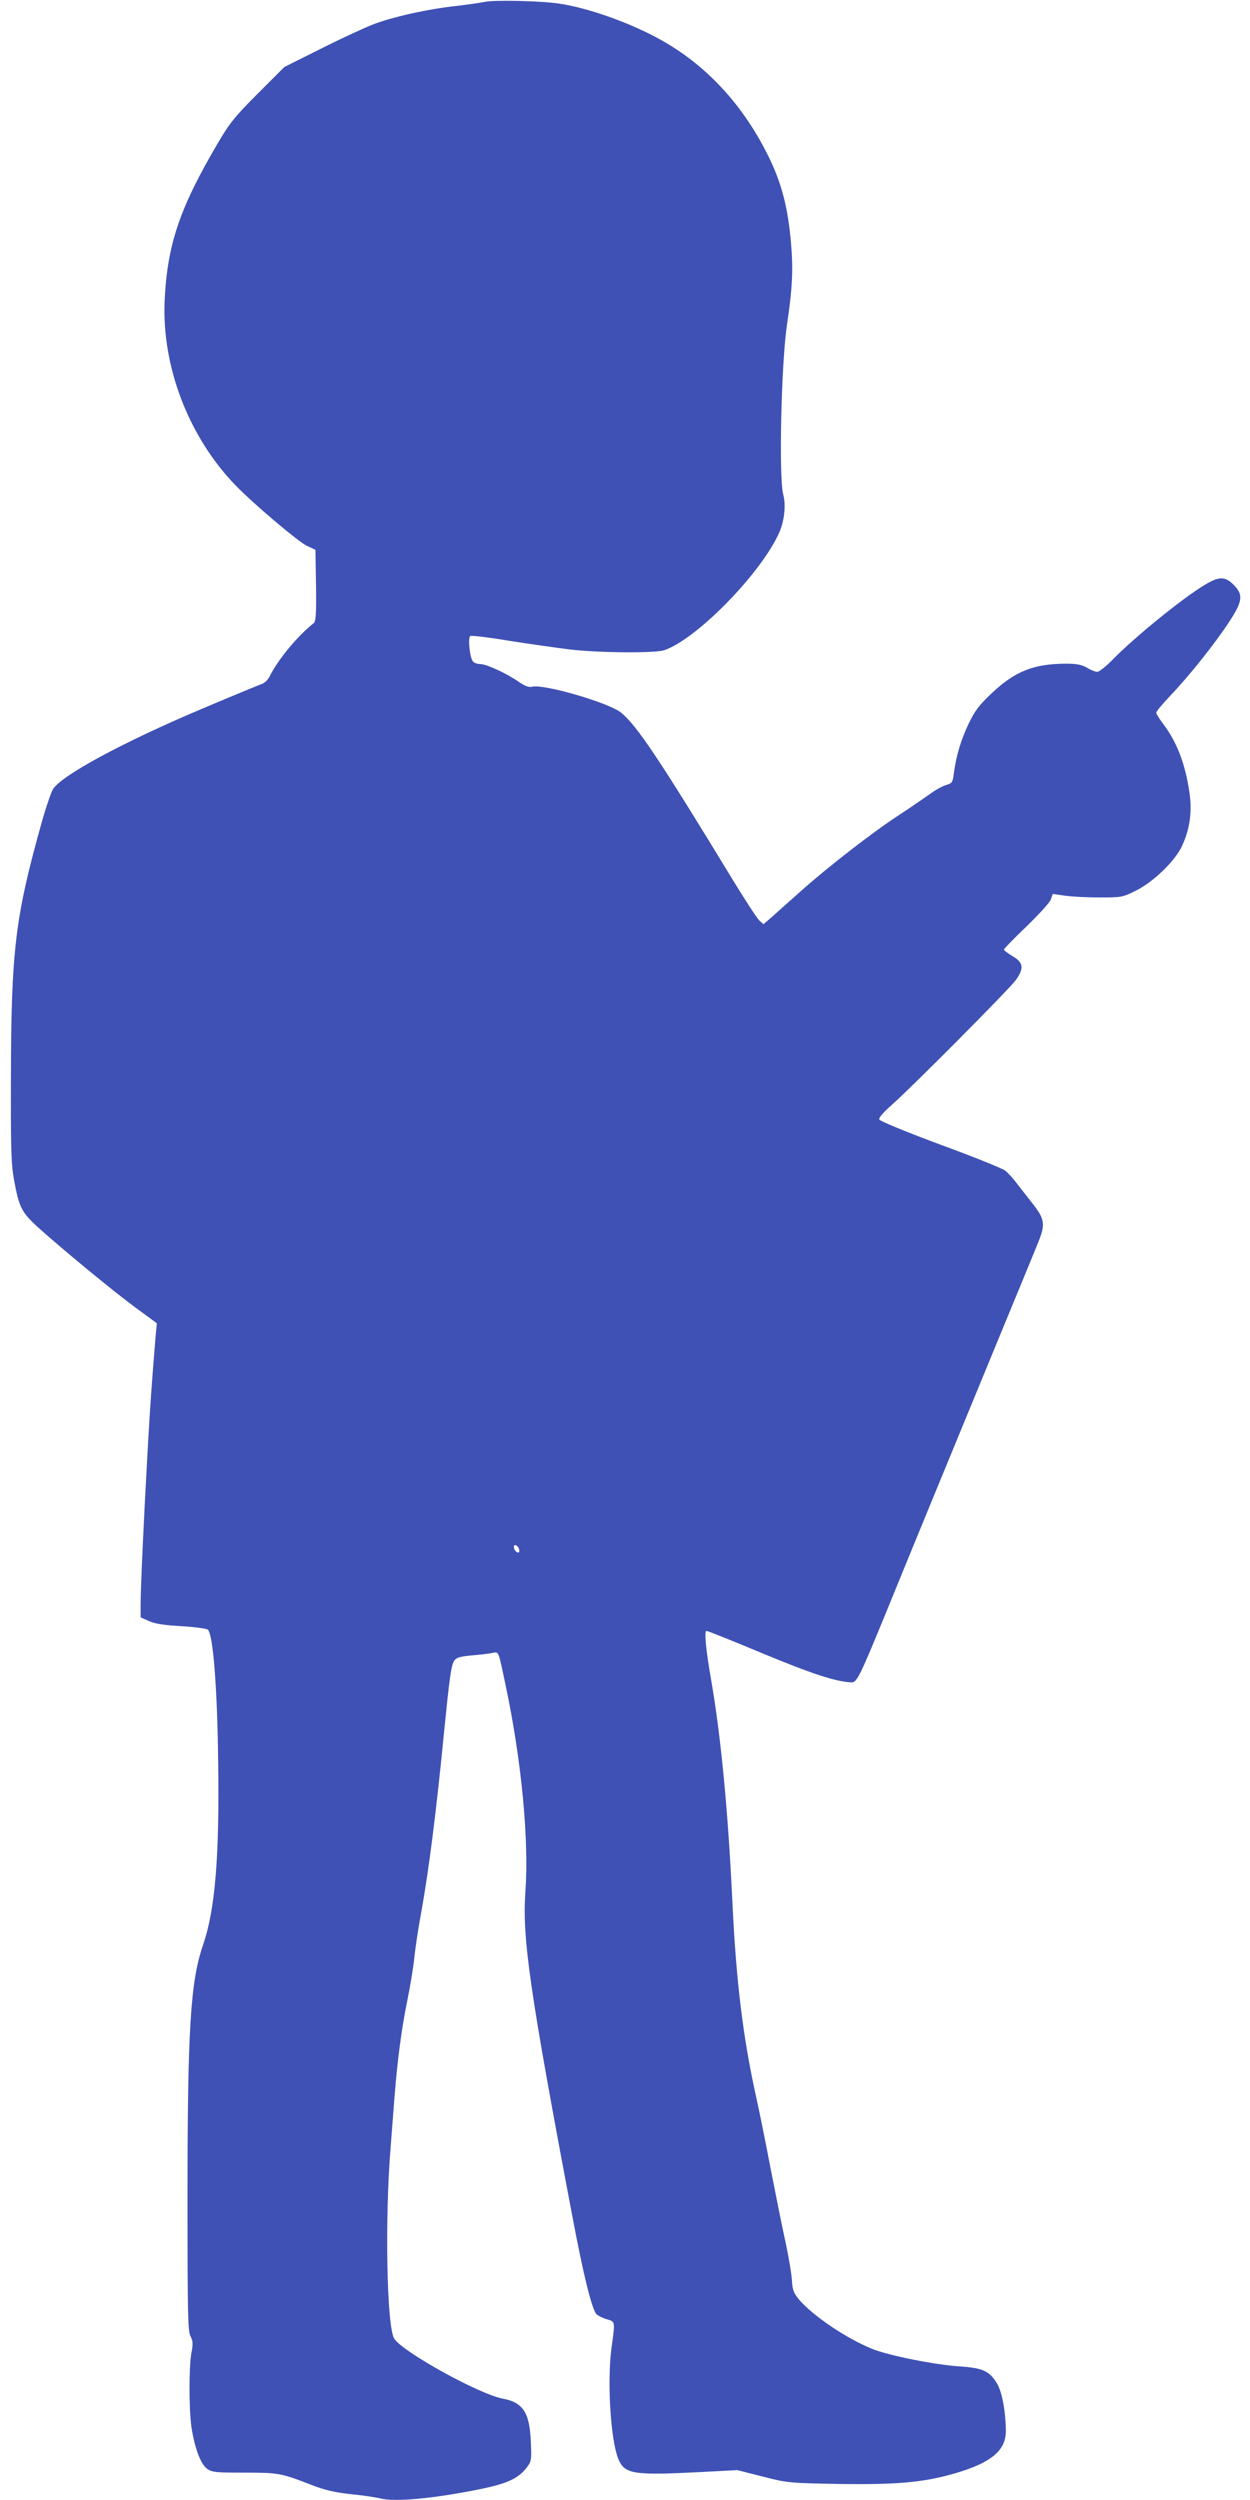 <?xml version="1.0" standalone="no"?>
<!DOCTYPE svg PUBLIC "-//W3C//DTD SVG 20010904//EN"
 "http://www.w3.org/TR/2001/REC-SVG-20010904/DTD/svg10.dtd">
<svg version="1.0" xmlns="http://www.w3.org/2000/svg"
 width="640pt" height="1280pt" viewBox="0 0 640 1280"
 preserveAspectRatio="xMidYMid meet">
<g transform="translate(0,1280) scale(0.1,-0.1)"
fill="#3f51b5" stroke="none">
<path d="M2480 12790 c-19 -4 -82 -13 -140 -20 -155 -17 -333 -57 -435 -97
-49 -20 -171 -76 -269 -126 l-180 -90 -136 -136 c-117 -117 -145 -152 -203
-251 -197 -334 -261 -523 -274 -810 -15 -337 123 -697 363 -945 92 -95 319
-287 364 -309 l45 -21 3 -182 c2 -138 -1 -184 -10 -192 -85 -67 -185 -188
-228 -275 -9 -18 -27 -35 -45 -40 -16 -6 -155 -63 -308 -128 -397 -168 -714
-339 -756 -409 -10 -17 -38 -99 -61 -182 -132 -474 -153 -644 -154 -1292 -1
-368 1 -444 16 -527 26 -141 38 -165 126 -245 125 -112 379 -322 496 -408
l109 -80 -7 -75 c-19 -234 -27 -340 -40 -575 -19 -336 -36 -702 -36 -788 l0
-68 43 -19 c30 -14 79 -21 165 -26 67 -4 129 -12 136 -18 27 -21 49 -303 53
-680 7 -487 -16 -755 -77 -933 -65 -188 -80 -429 -80 -1300 0 -588 2 -678 15
-704 13 -24 14 -40 5 -86 -13 -71 -13 -286 0 -378 16 -107 47 -191 80 -215 25
-18 44 -20 192 -20 175 0 186 -2 343 -63 67 -26 118 -38 200 -47 61 -6 129
-16 152 -22 76 -19 272 -1 513 48 137 28 193 54 236 109 25 33 26 39 22 132
-6 150 -40 203 -144 222 -122 23 -517 242 -556 308 -38 65 -48 611 -18 978 5
66 14 183 20 260 15 187 35 344 66 495 14 69 30 165 35 214 5 49 20 150 34
225 41 227 78 517 120 946 26 260 35 329 50 351 11 17 28 22 87 28 40 3 88 9
105 12 39 7 32 22 72 -166 81 -382 120 -789 101 -1056 -17 -237 23 -513 240
-1659 57 -304 101 -480 124 -504 9 -8 33 -20 54 -26 42 -12 42 -9 23 -145 -23
-173 -5 -469 34 -568 33 -81 75 -87 440 -68 l170 9 130 -33 c128 -33 135 -33
395 -38 294 -4 428 8 588 54 186 54 262 117 262 217 -1 100 -19 199 -45 243
-38 64 -73 80 -190 88 -122 7 -368 56 -450 90 -131 53 -300 167 -372 250 -29
35 -35 50 -38 96 -1 30 -16 120 -33 200 -18 80 -52 253 -78 385 -25 132 -59
299 -75 370 -65 297 -100 581 -119 985 -22 466 -59 854 -110 1145 -26 149 -35
245 -23 245 6 0 136 -52 289 -116 253 -105 373 -144 454 -148 27 -1 43 32 175
354 112 275 320 781 600 1460 92 223 176 426 186 453 30 76 26 107 -26 174
-25 32 -63 81 -85 109 -21 29 -50 60 -63 70 -13 11 -162 71 -331 133 -172 64
-311 121 -314 129 -3 10 20 36 64 75 97 85 599 590 635 639 43 60 39 90 -16
122 -25 15 -45 30 -45 34 0 4 51 57 114 117 63 61 120 123 126 139 l10 29 63
-9 c34 -5 114 -9 177 -9 111 0 118 1 184 34 92 45 206 156 240 234 39 87 50
173 36 269 -21 147 -65 260 -134 351 -20 26 -36 52 -36 58 0 7 33 46 73 88 96
101 227 265 299 375 71 108 75 141 24 192 -44 44 -75 44 -150 -2 -110 -66
-353 -263 -466 -378 -35 -36 -72 -66 -82 -66 -9 0 -33 9 -52 21 -28 16 -52 21
-111 21 -162 -1 -259 -39 -377 -151 -64 -60 -86 -89 -118 -155 -40 -84 -64
-164 -76 -253 -6 -49 -9 -53 -39 -62 -18 -5 -57 -26 -86 -48 -30 -21 -101 -70
-159 -108 -135 -88 -366 -268 -499 -387 -57 -51 -124 -110 -148 -132 l-44 -38
-22 20 c-12 12 -71 102 -132 202 -380 625 -496 798 -576 862 -62 50 -395 147
-454 132 -17 -4 -37 3 -69 25 -63 44 -166 91 -197 91 -15 0 -32 6 -38 14 -16
20 -26 121 -13 130 6 3 93 -7 194 -24 100 -16 242 -36 313 -45 155 -18 437
-20 486 -4 166 56 498 396 589 603 26 58 35 141 20 195 -23 87 -10 668 19 866
28 186 33 283 21 421 -15 175 -46 298 -108 428 -127 265 -313 472 -548 606
-155 89 -381 170 -534 192 -97 14 -335 19 -380 8z m178 -7924 c3 -12 -1 -17
-10 -14 -7 3 -15 13 -16 22 -3 12 1 17 10 14 7 -3 15 -13 16 -22z"/>
</g>
</svg>
